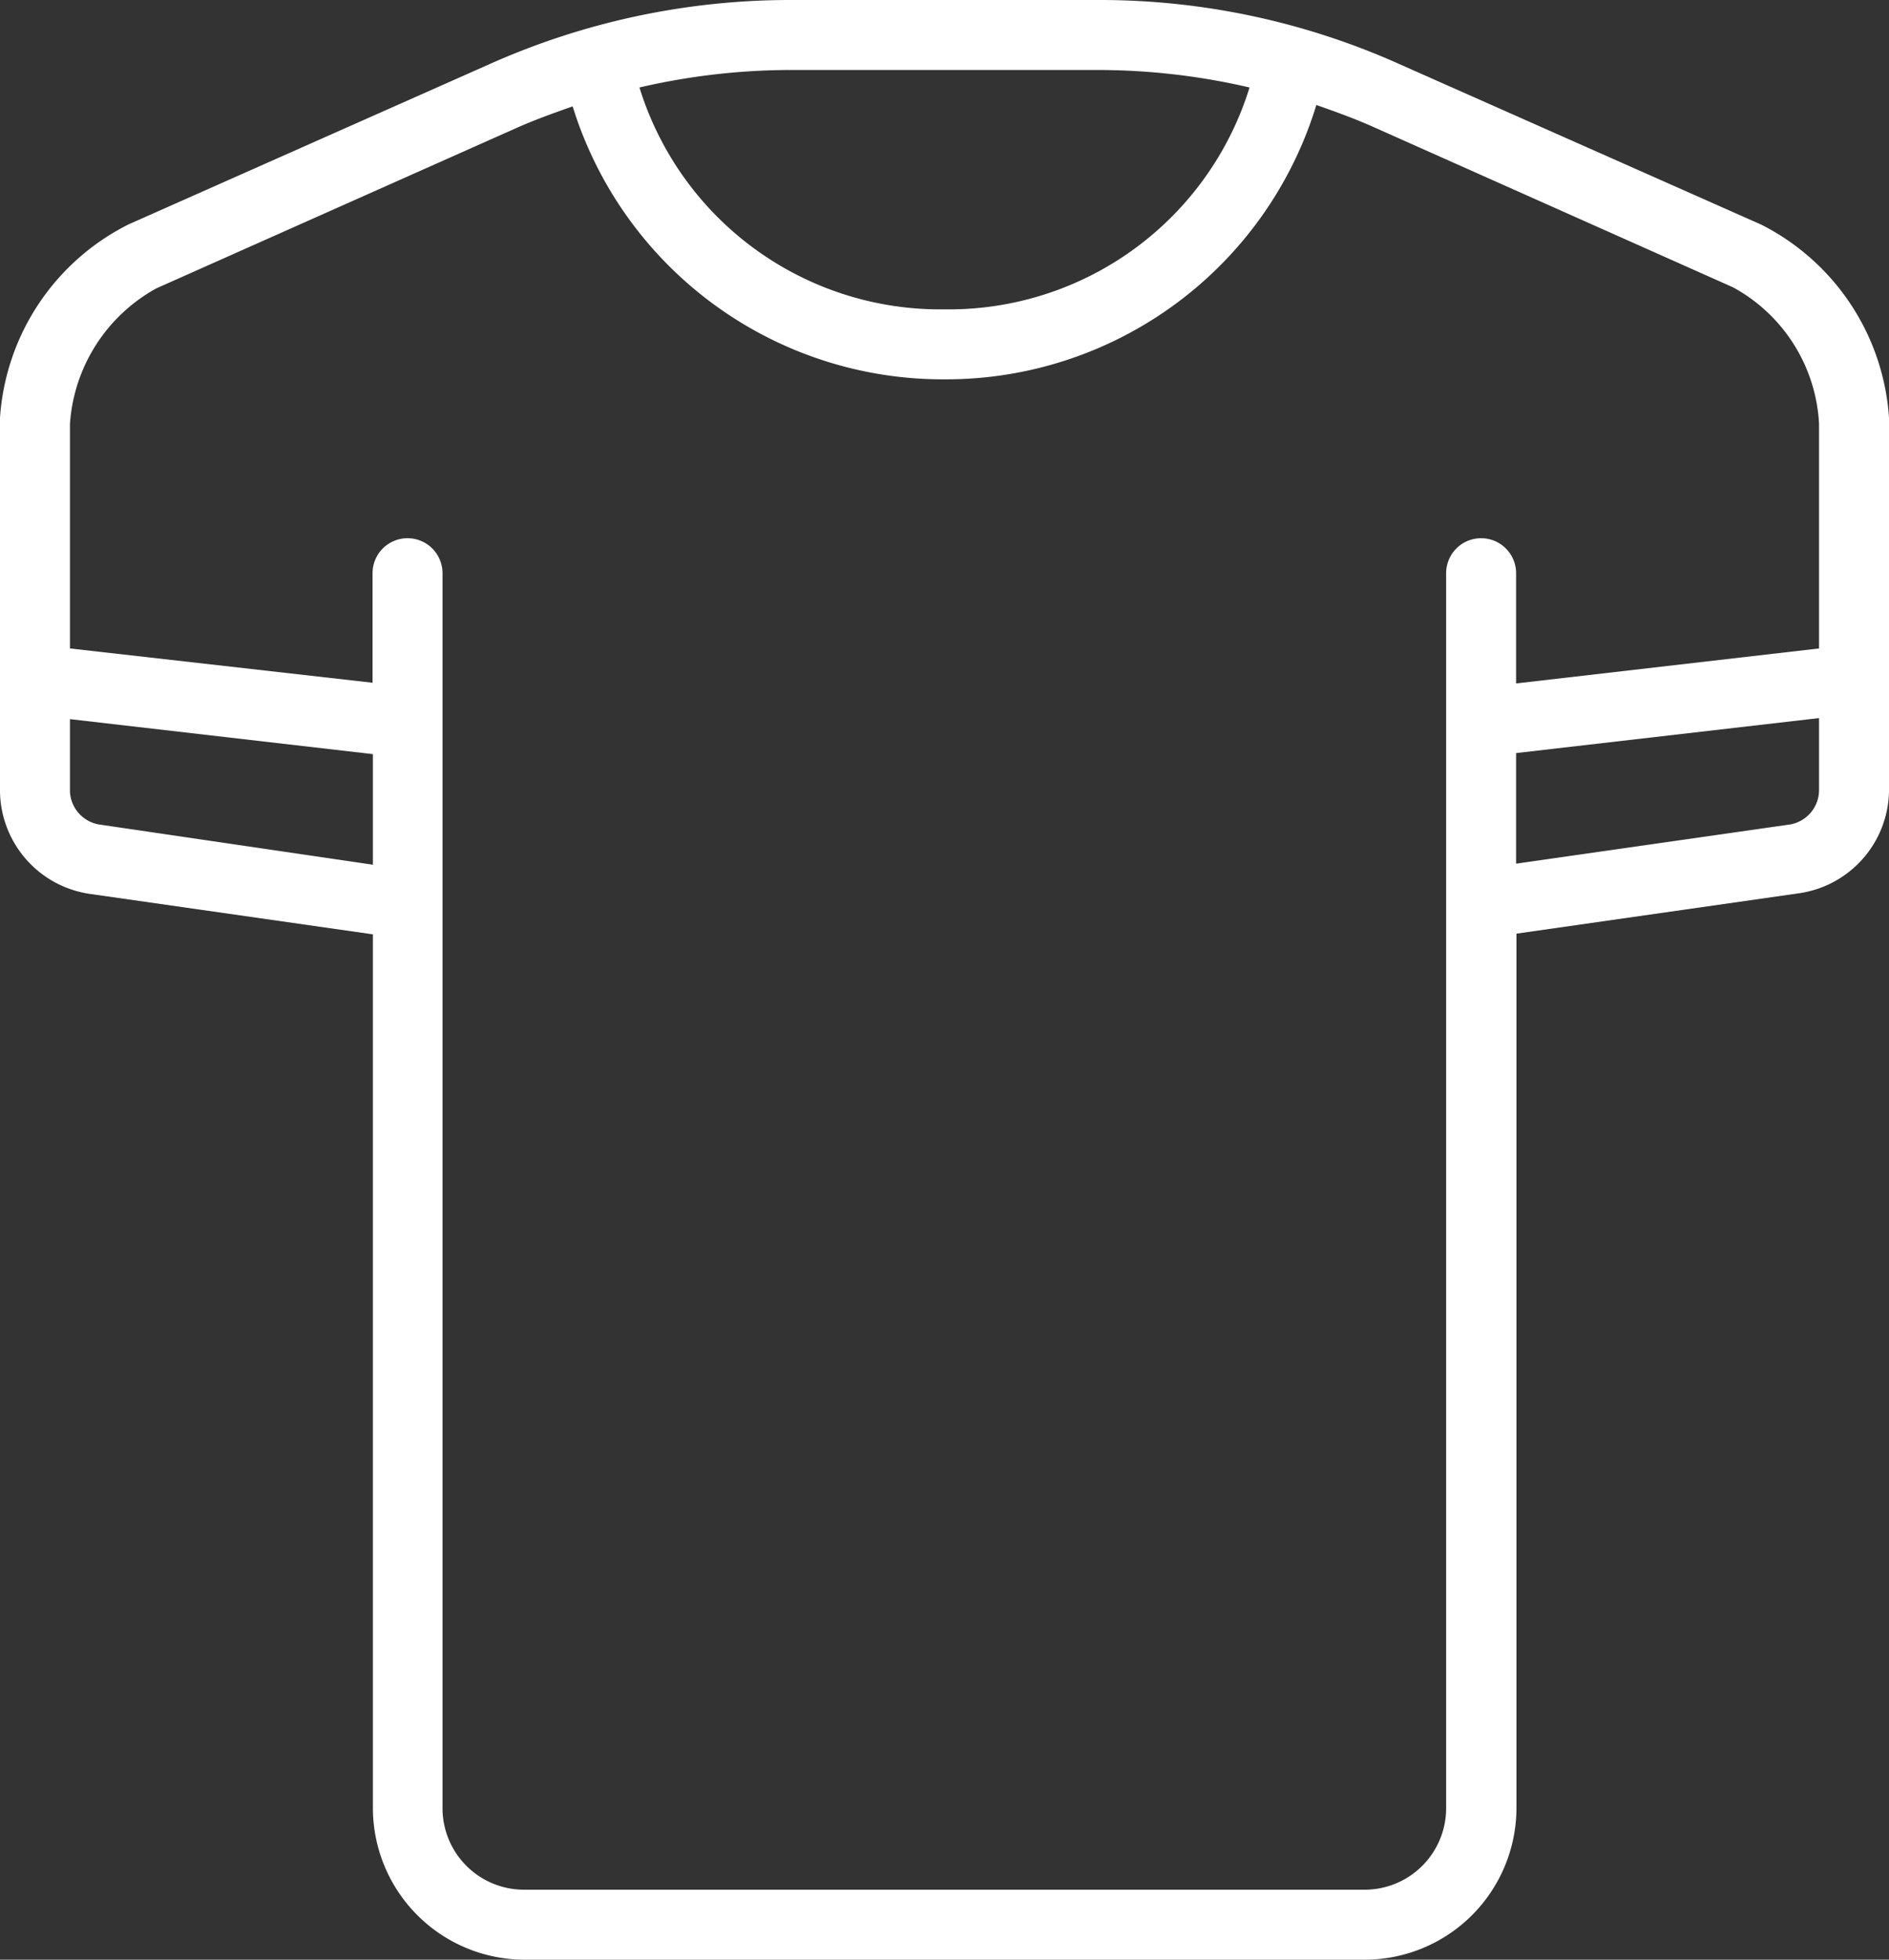 <svg xmlns="http://www.w3.org/2000/svg" viewBox="0 0 54 56"><rect x="0" y="0" width="54" height="56" fill="#333333" stroke="none"/><defs><style>.cls-1{fill:#fff;fill-rule:evenodd;}</style></defs><g id="Layer_2" data-name="Layer 2"><g id="Layer_1-2" data-name="Layer 1"><path class="cls-1" d="M54,11.94a6.68,6.68,0,0,0-3.65-5.52L40,1.83A20.93,20.93,0,0,0,31.44,0H22.56A21.09,21.09,0,0,0,14,1.83L3.68,6.41A6.68,6.68,0,0,0,0,11.94V22.62a3,3,0,0,0,2.54,2.92l8.12,1.16v25A4.34,4.34,0,0,0,15,56H39a4.34,4.34,0,0,0,4.35-4.32v-25l8.12-1.16A3,3,0,0,0,54,22.62V11.94ZM27,2h4.44a19.19,19.19,0,0,1,4.28.5A9,9,0,0,1,27,8.84,9,9,0,0,1,18.28,2.5,19.19,19.19,0,0,1,22.56,2ZM2.83,23.56A1,1,0,0,1,2,22.62V20.55l8.66,1v3.16ZM41.34,51.68A2.33,2.33,0,0,1,39,54H15a2.33,2.33,0,0,1-2.35-2.32V16.38a1,1,0,0,0-2,0v3.13L2,18.53V12.11A4.79,4.79,0,0,1,4.47,8.24L14.78,3.65c.52-.23,1.05-.42,1.59-.61A11.08,11.08,0,0,0,27,10.84,11.07,11.07,0,0,0,37.63,3c.54.19,1.07.38,1.59.61l10.32,4.6A4.72,4.72,0,0,1,52,12.11v6.42l-8.66,1V16.38a1,1,0,0,0-2,0Zm9.83-28.12-7.83,1.12V21.52l8.66-1v2.07A1,1,0,0,1,51.17,23.56Z"/></g></g></svg>